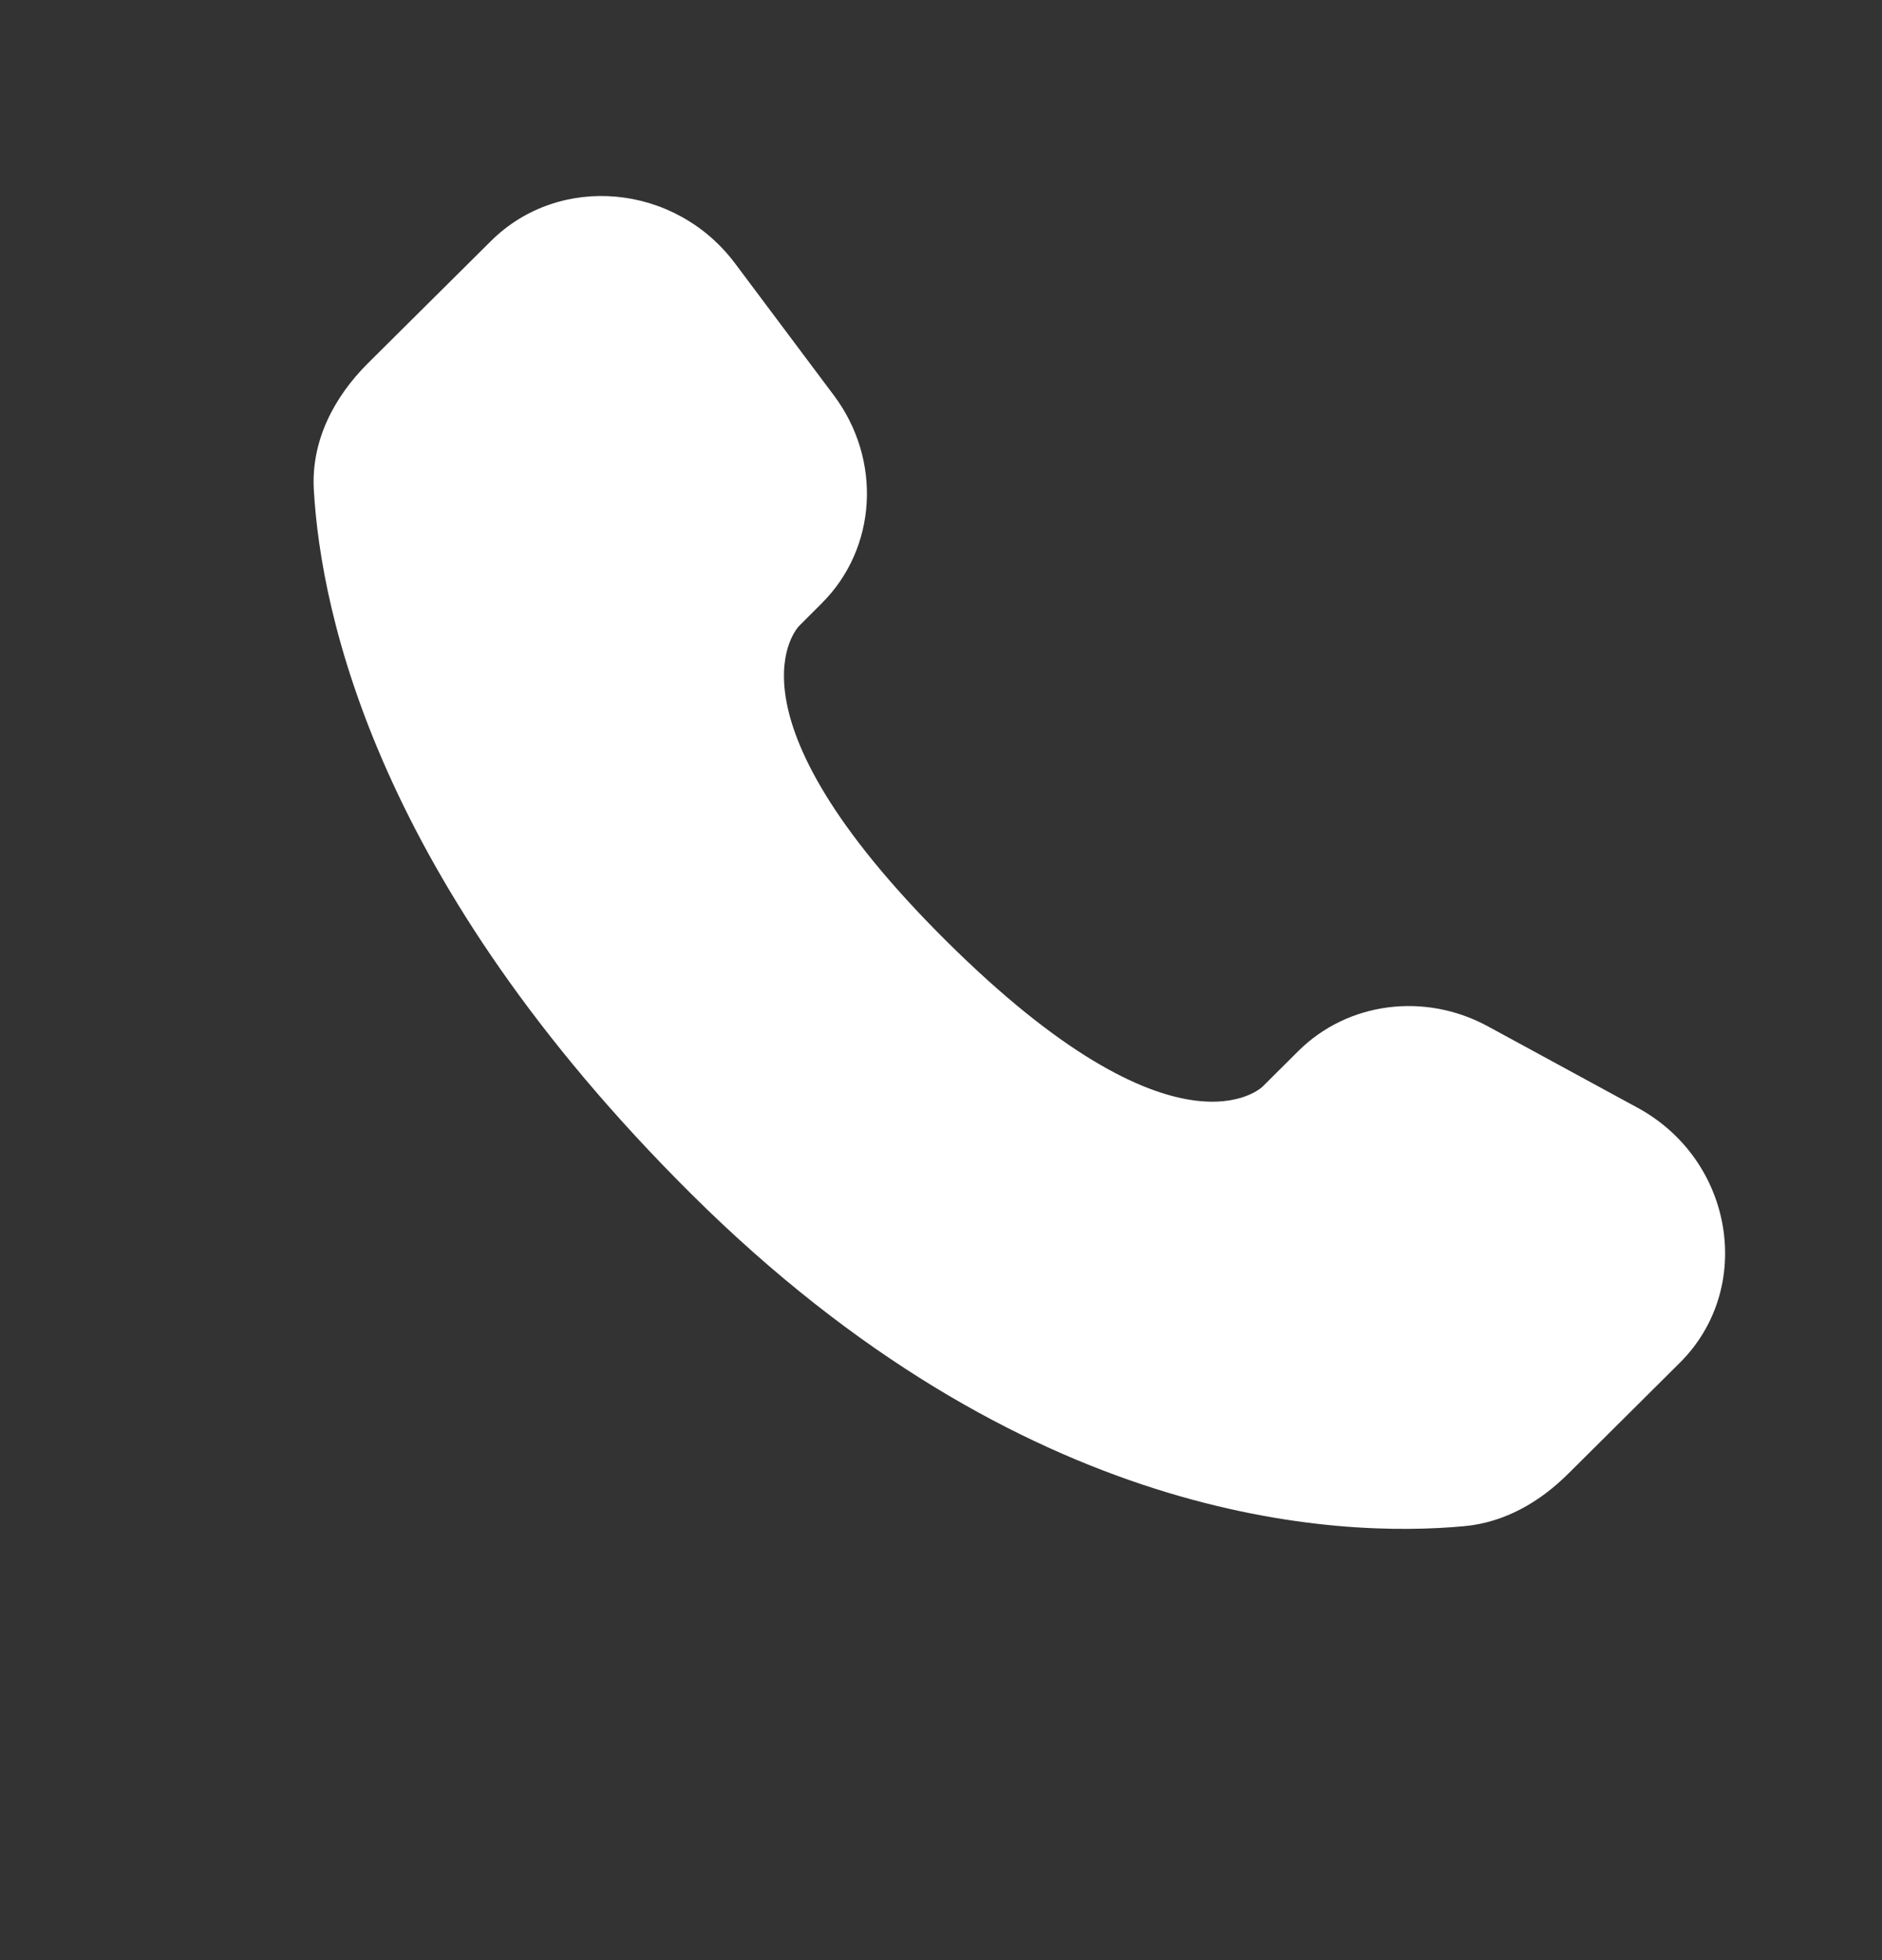 <svg xmlns="http://www.w3.org/2000/svg" width="24" height="25" viewBox="0 0 24 25" fill="none"><rect x="0" y="0" width="24" height="25" fill="#333333" stroke="none"/><path d="M16.556 13.406L16.101 13.859C16.101 13.859 15.018 14.935 12.063 11.997C9.108 9.059 10.191 7.983 10.191 7.983L10.477 7.697C11.184 6.995 11.251 5.867 10.634 5.043L9.374 3.36C8.61 2.34 7.135 2.205 6.26 3.075L4.69 4.635C4.257 5.067 3.967 5.625 4.002 6.245C4.092 7.832 4.81 11.245 8.814 15.227C13.061 19.449 17.046 19.617 18.675 19.465C19.191 19.417 19.639 19.155 20 18.795L21.42 17.383C22.38 16.43 22.11 14.795 20.882 14.128L18.972 13.089C18.166 12.652 17.186 12.78 16.556 13.406Z" fill="white"></path></svg>